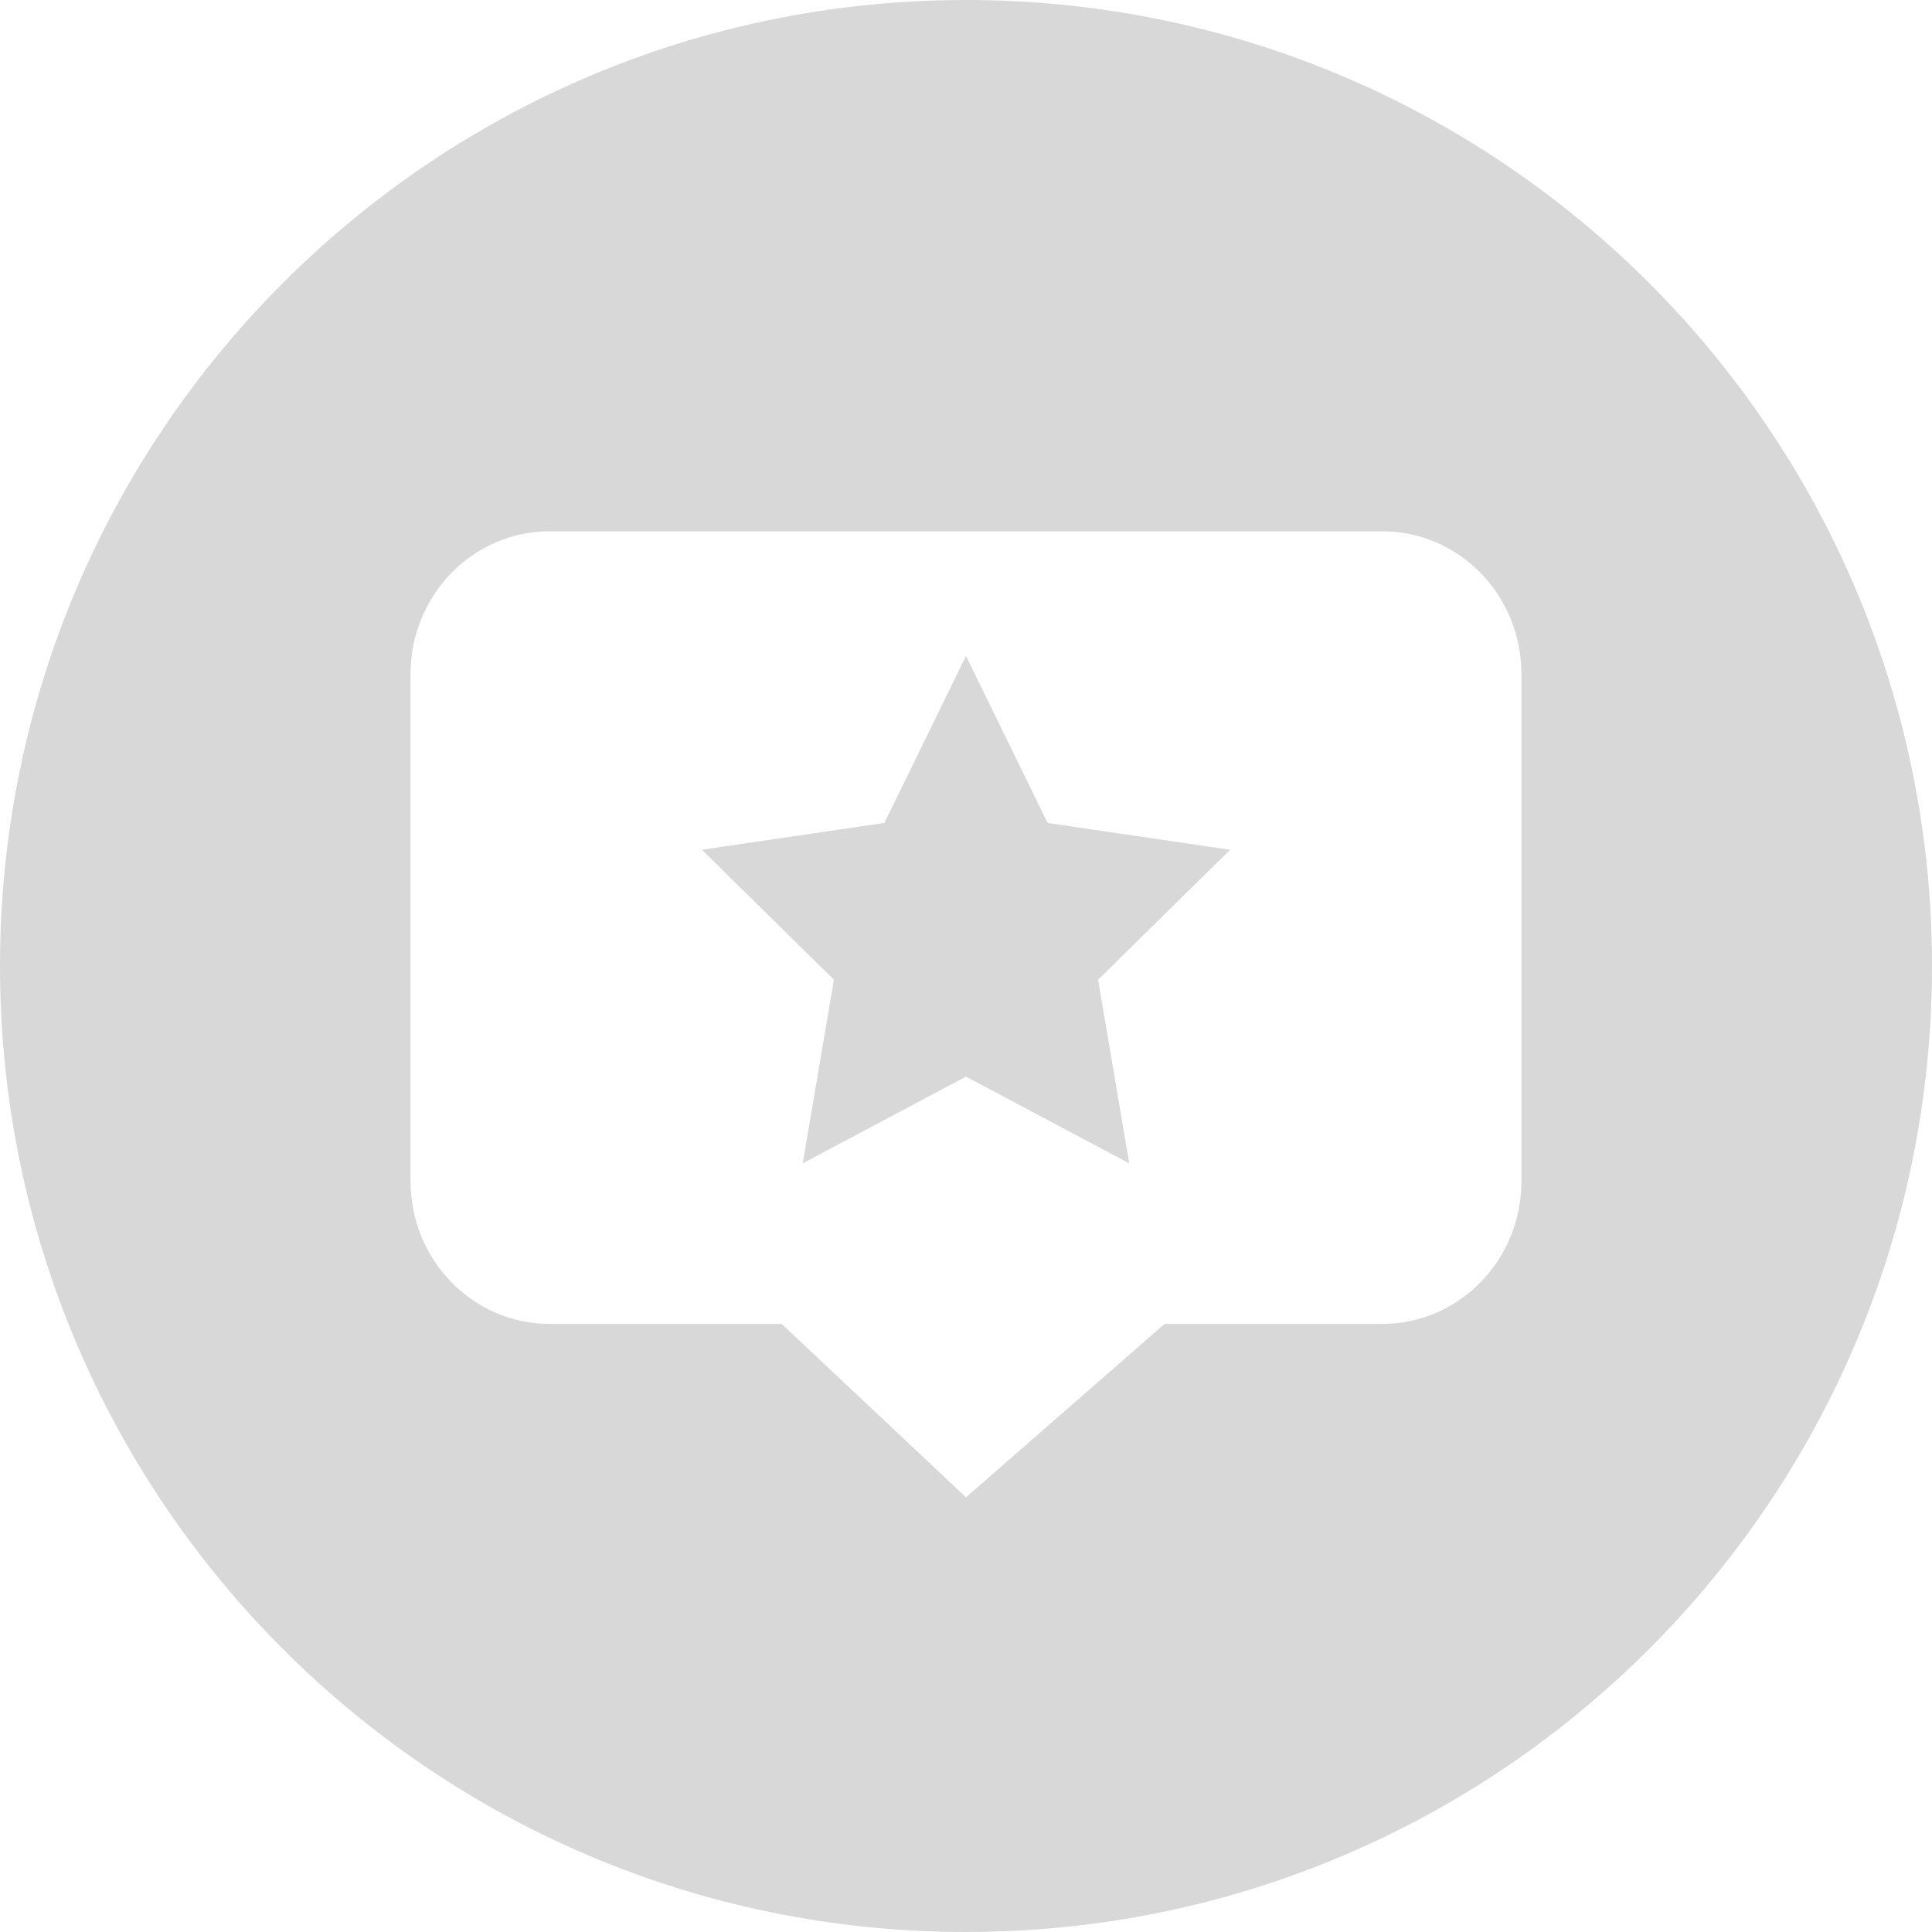 <svg xmlns="http://www.w3.org/2000/svg" width="80" height="80" viewBox="0 0 80 80">
    <g fill="none" fill-rule="evenodd">
        <g fill="#D8D8D8" fill-rule="nonzero">
            <g>
                <g>
                    <path d="M40 80C17.909 80 0 62.091 0 40S17.909 0 40 0s40 17.909 40 40-17.909 40-40 40zm17.24-25.18c3.182 0 5.76-2.646 5.76-5.907V27.908C63 24.646 60.422 22 57.24 22H22.76C19.578 22 17 24.646 17 27.908v21.005c0 3.261 2.578 5.908 5.76 5.908h9.608L40 62l8.224-7.18h9.016zM40 44.58l-6.76 3.59 1.291-7.602-5.468-5.382 7.557-1.11L40 27.162l3.38 6.916 7.557 1.109-5.468 5.382 1.29 7.601L40 44.581z" transform="translate(-925 -680) translate(490 579) translate(435 101)"/>
                </g>
            </g>
        </g>
    </g>
</svg>
